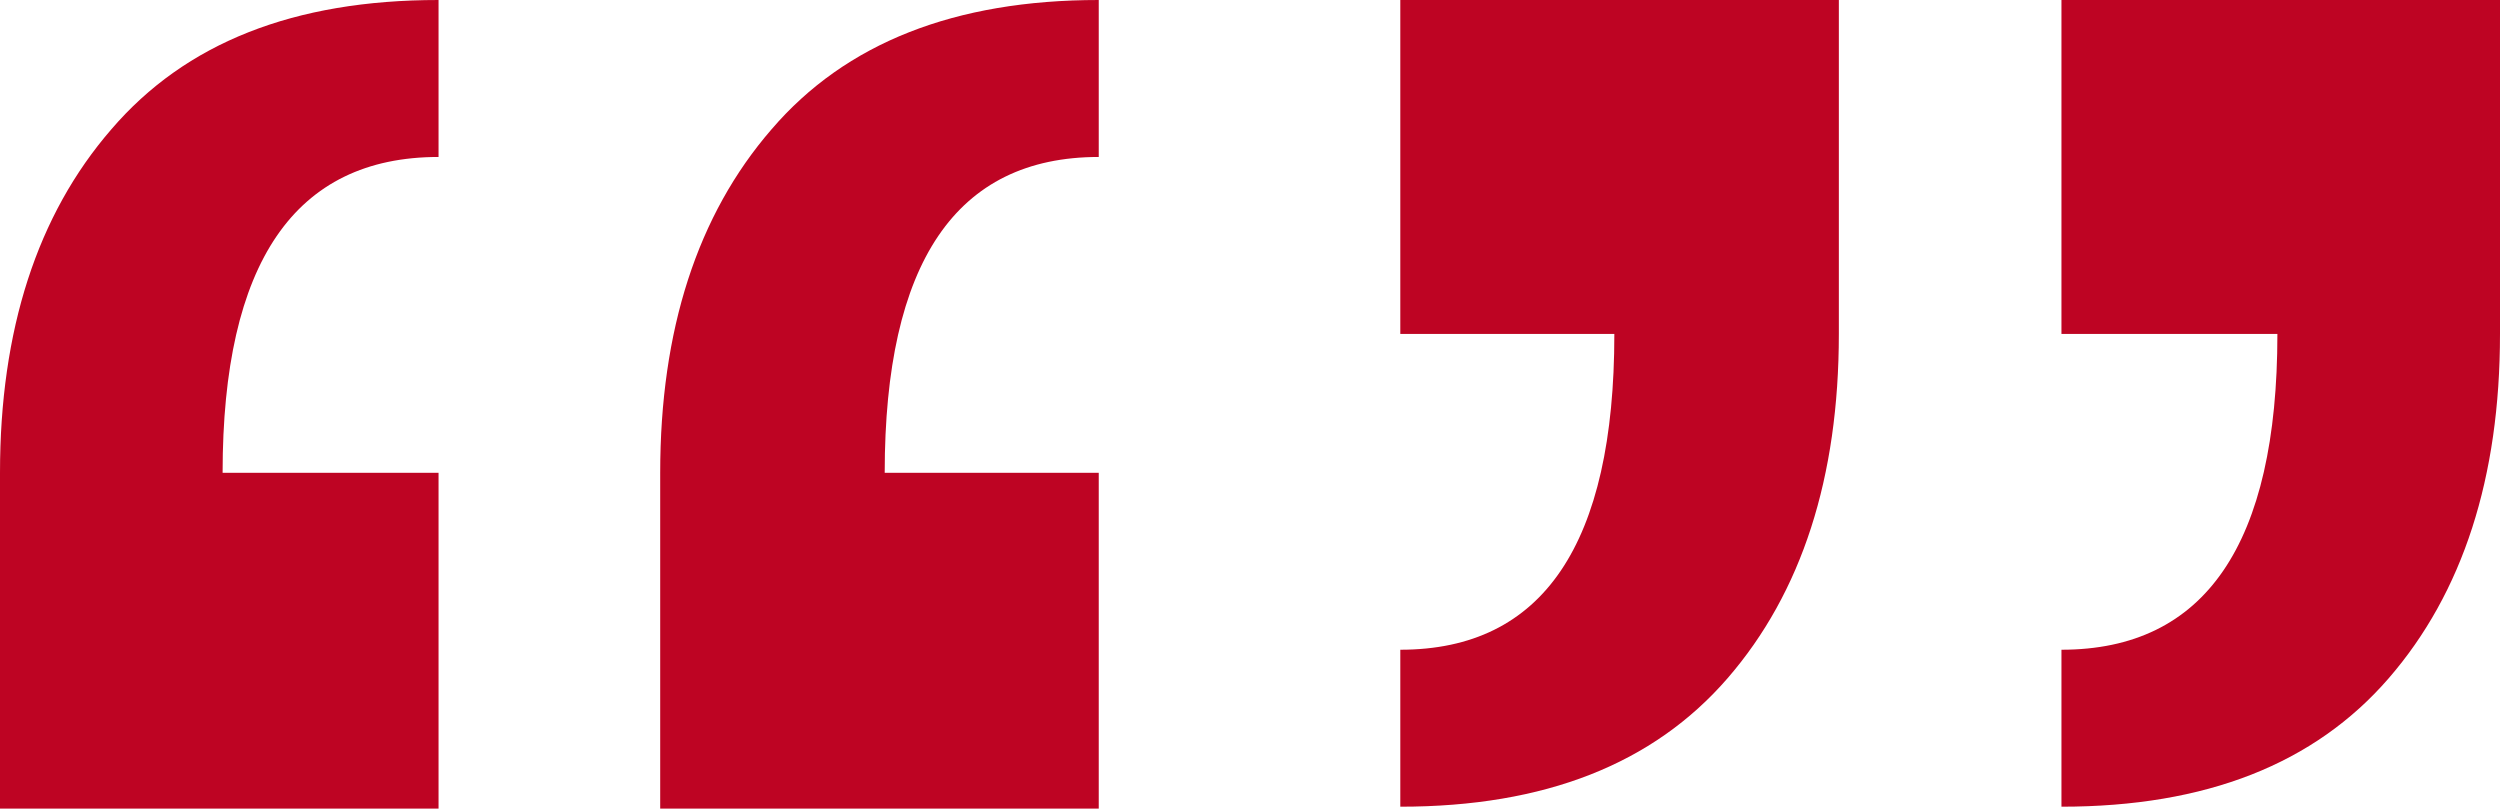<?xml version="1.0" encoding="UTF-8"?> <!-- Generator: Adobe Illustrator 24.0.1, SVG Export Plug-In . SVG Version: 6.00 Build 0) --> <svg xmlns="http://www.w3.org/2000/svg" xmlns:xlink="http://www.w3.org/1999/xlink" id="Layer_1" x="0px" y="0px" viewBox="0 0 262.8 85" style="enable-background:new 0 0 262.8 85;" xml:space="preserve"> <style type="text/css"> .st0{fill:#BE0423;} </style> <path class="st0" d="M46.1,85H0V49.7c0-15,3.9-27.1,11.7-36.1C19.5,4.5,30.9,0,46.1,0v16.5c-15.1,0-22.7,11.1-22.7,33.2h22.7V85z M115.5,85H69.4V49.7c0-15,3.9-27.1,11.7-36.1C88.9,4.5,100.4,0,115.5,0v16.5c-15,0-22.5,11.1-22.5,33.2h22.5V85z"></path> <path class="st0" d="M193.3,35.1c0,15.1-3.9,27.2-11.7,36.2s-19.2,13.5-34.4,13.5V68.3c15,0,22.5-11.1,22.5-33.2h-22.5V0h46.1 L193.3,35.1L193.3,35.1z M262.8,35.1c0,15.1-3.9,27.2-11.7,36.2s-19.2,13.5-34.4,13.5V68.3c15.1,0,22.7-11.1,22.7-33.2h-22.7V0h46.1 V35.1z"></path> </svg> 